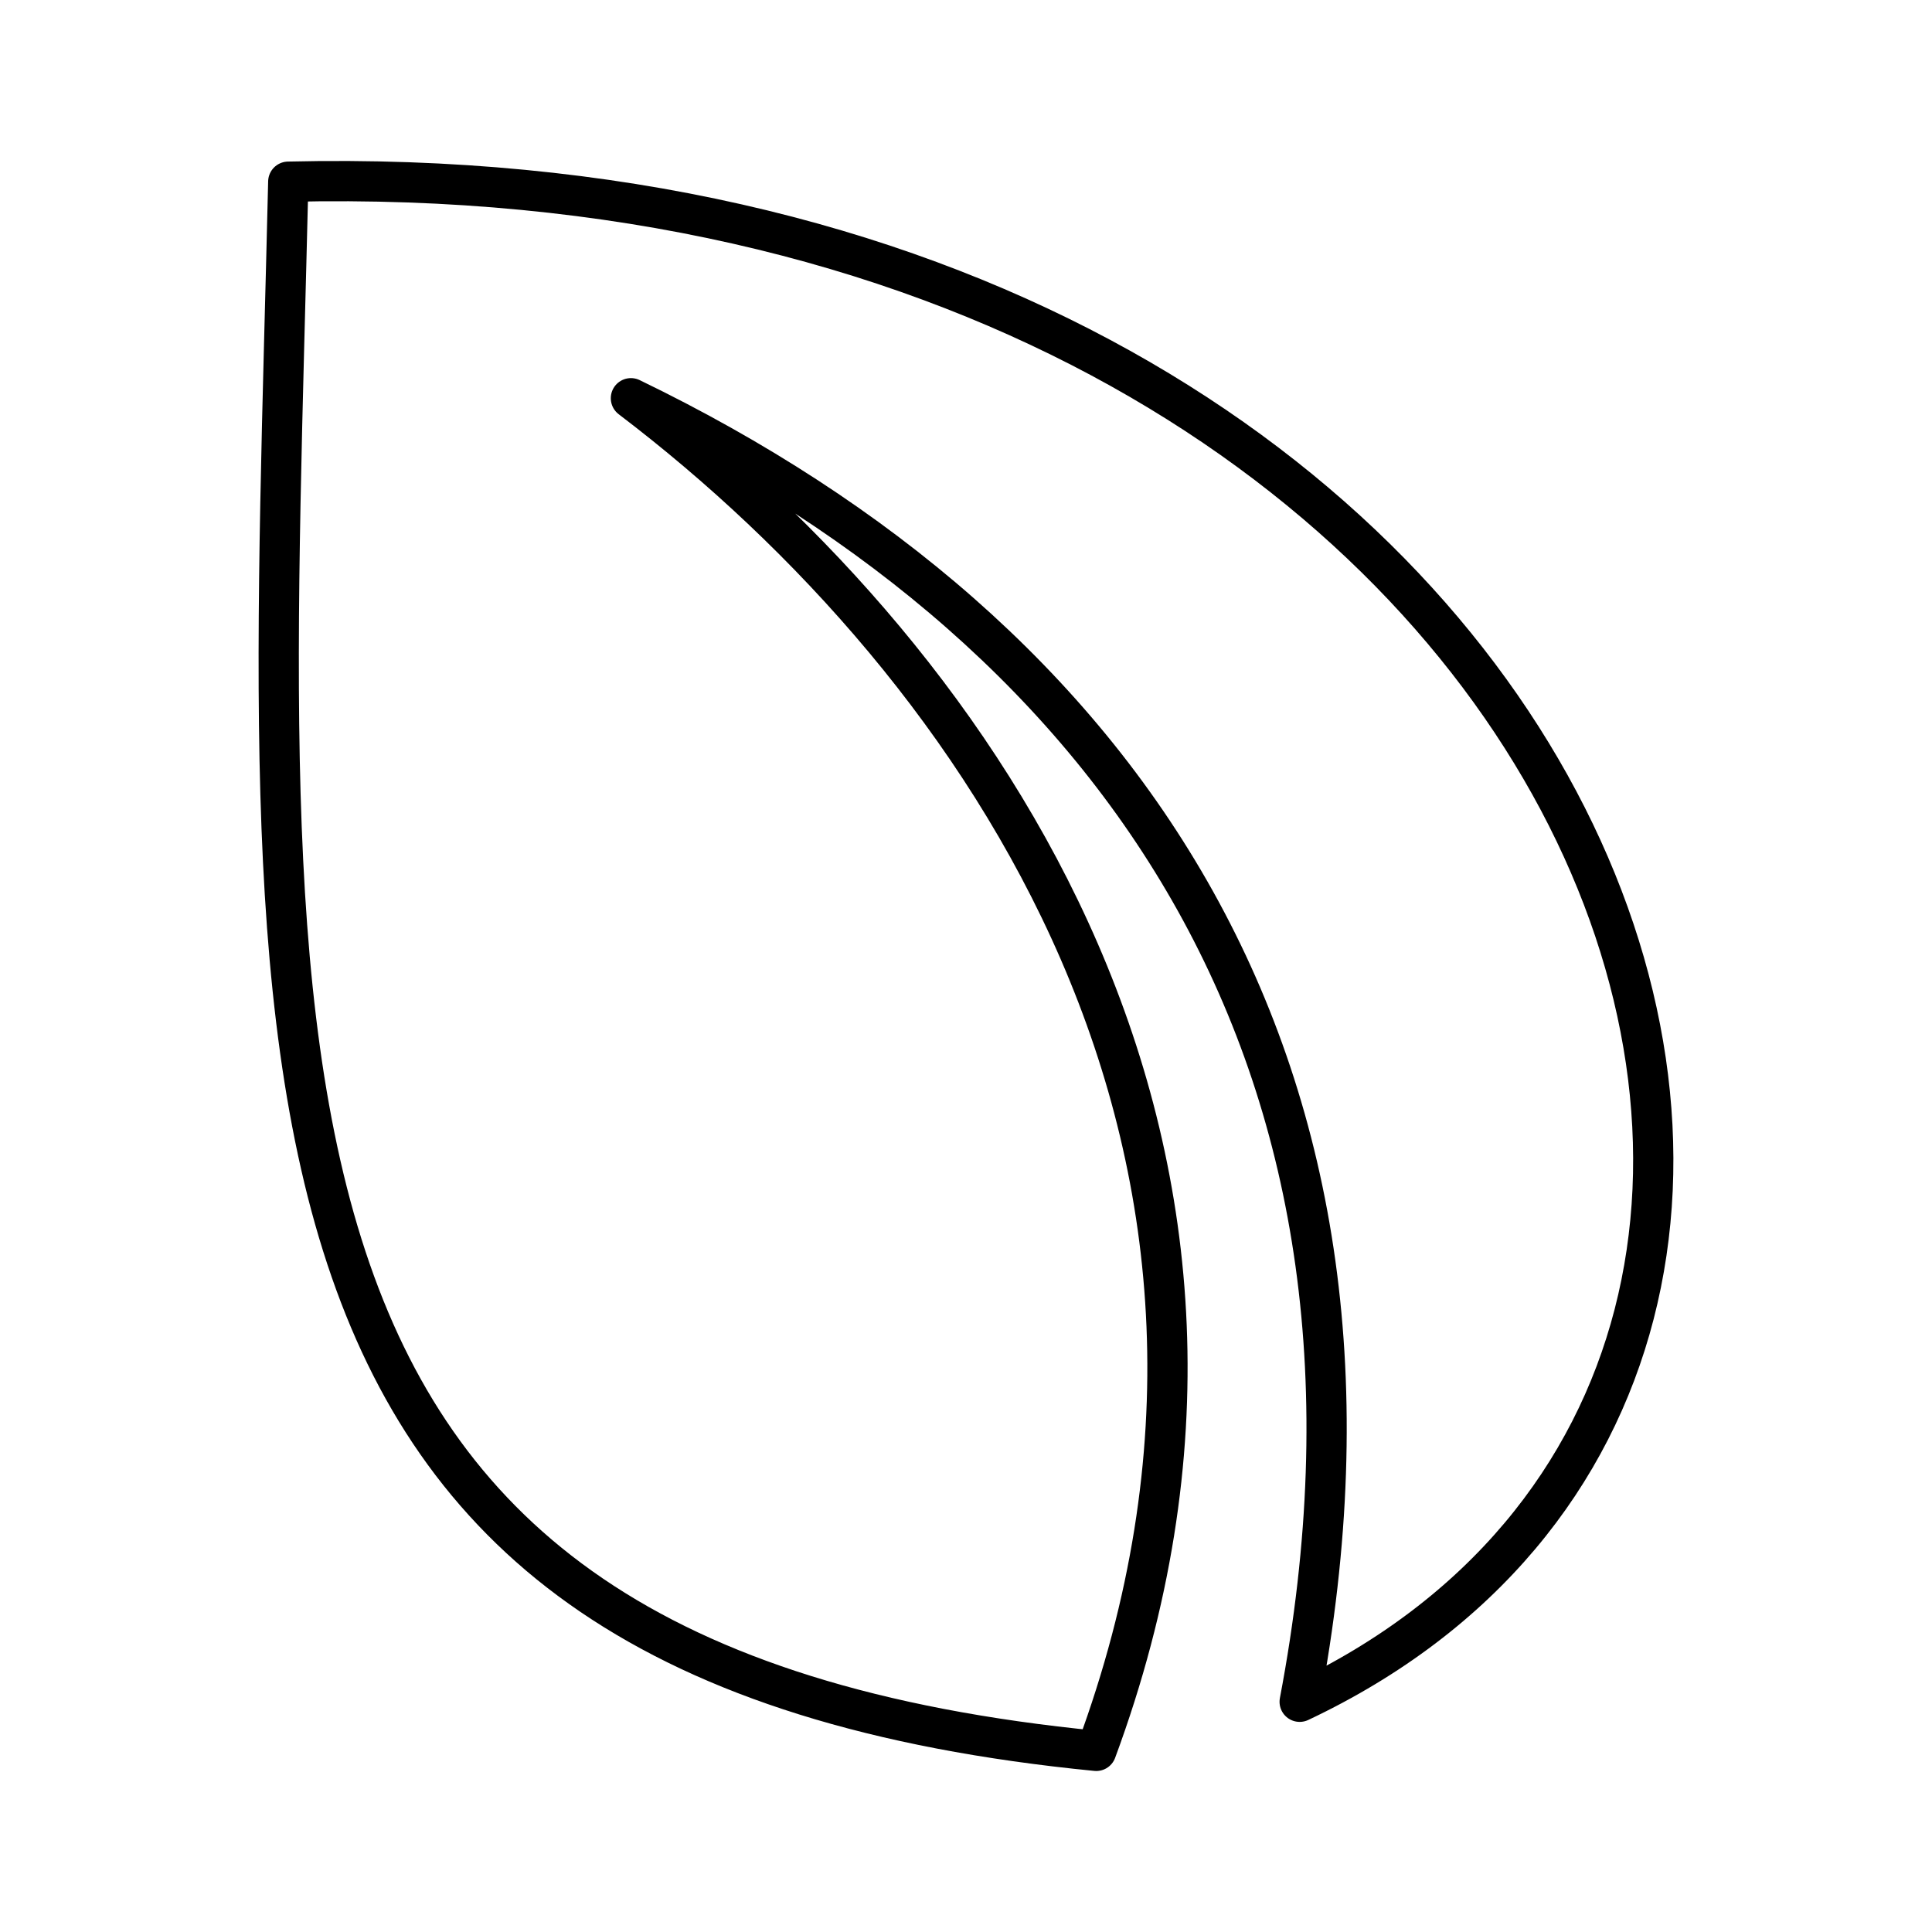 <svg xmlns="http://www.w3.org/2000/svg" viewBox="0 0 48 48"><defs><style>.a{fill:none;stroke:#000;stroke-linecap:round;stroke-linejoin:round;}</style></defs><path class="a" d="M27.236,43.5C5.134,41.333,6.635,26.837,7.162,4.514,39.634,3.746,50.471,33.694,32.29,42.28c3.001-15.783-4.366-26.461-16.615-32.386C24.491,16.595,32.722,28.675,27.236,43.5Z"/></svg>